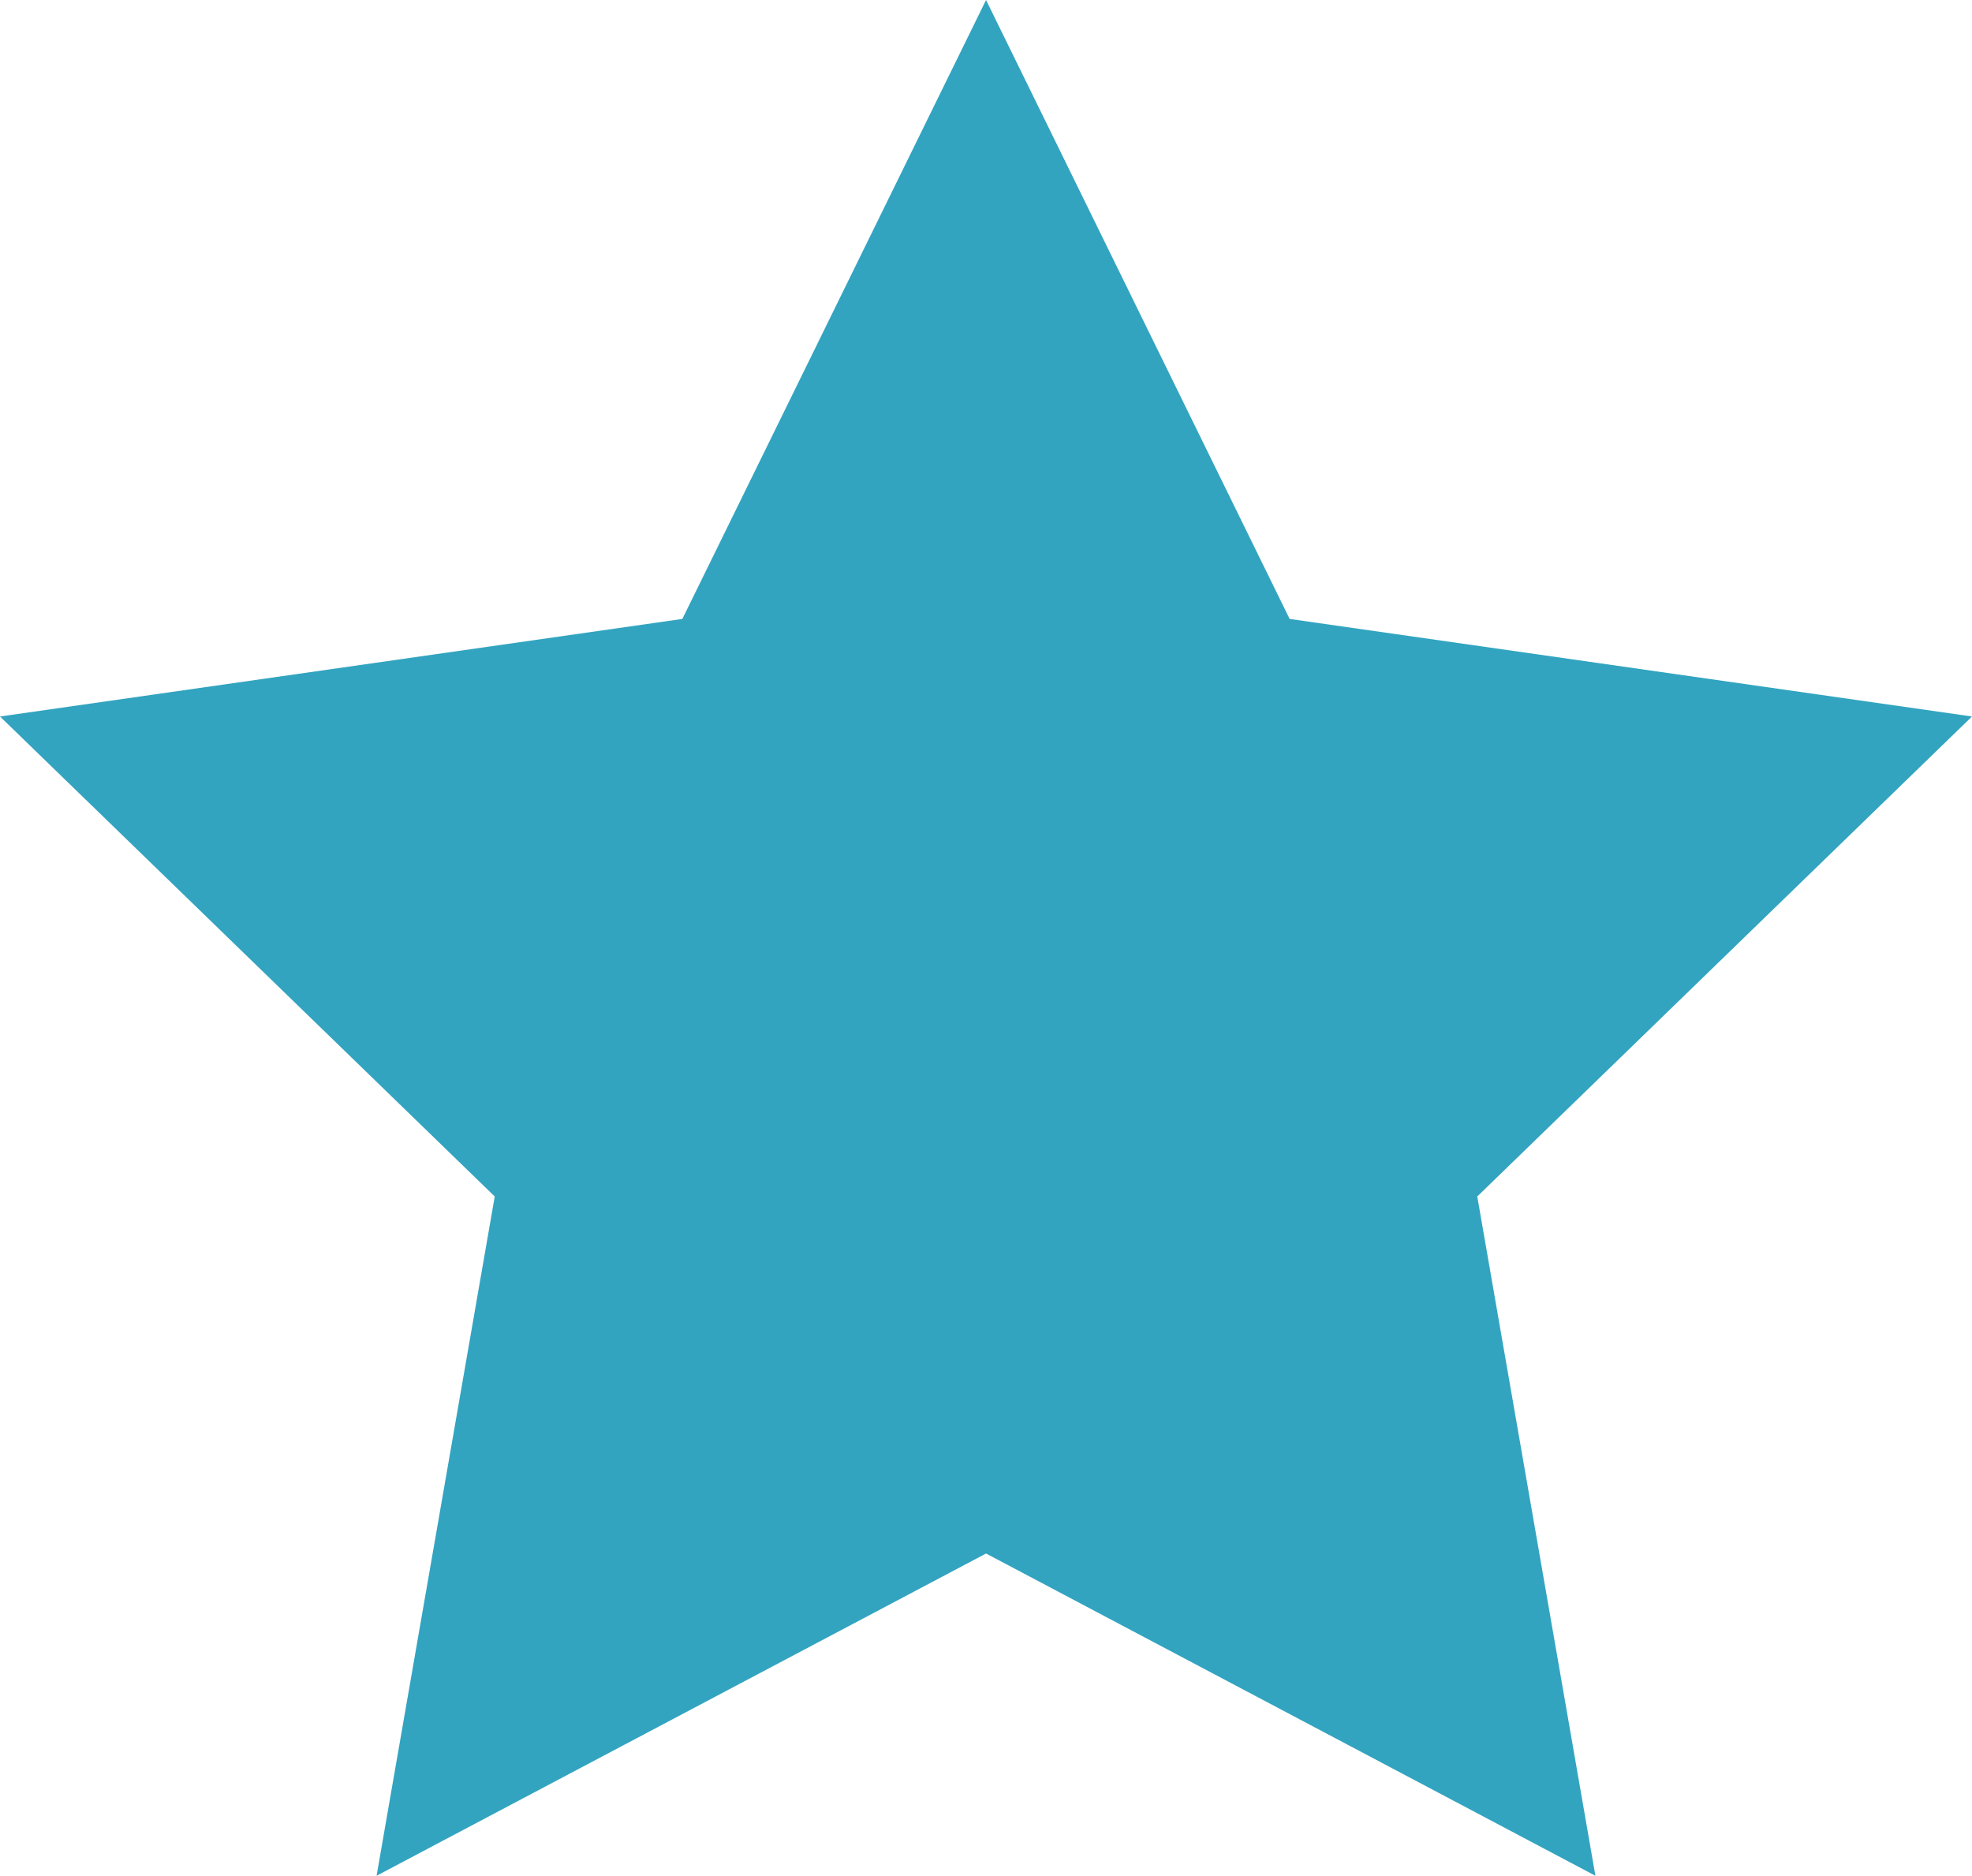<svg xmlns="http://www.w3.org/2000/svg" viewBox="0 0 218.31 207.63"><defs><style>.cls-1{fill:#32a4c0;}</style></defs><g id="Capa_2" data-name="Capa 2"><g id="Capa_1-2" data-name="Capa 1"><polygon class="cls-1" points="109.16 0 142.77 68.51 218.31 79.31 163.54 132.44 176.62 207.63 109.16 171.96 41.69 207.63 54.77 132.44 0 79.31 75.54 68.51 109.16 0"/></g></g></svg>